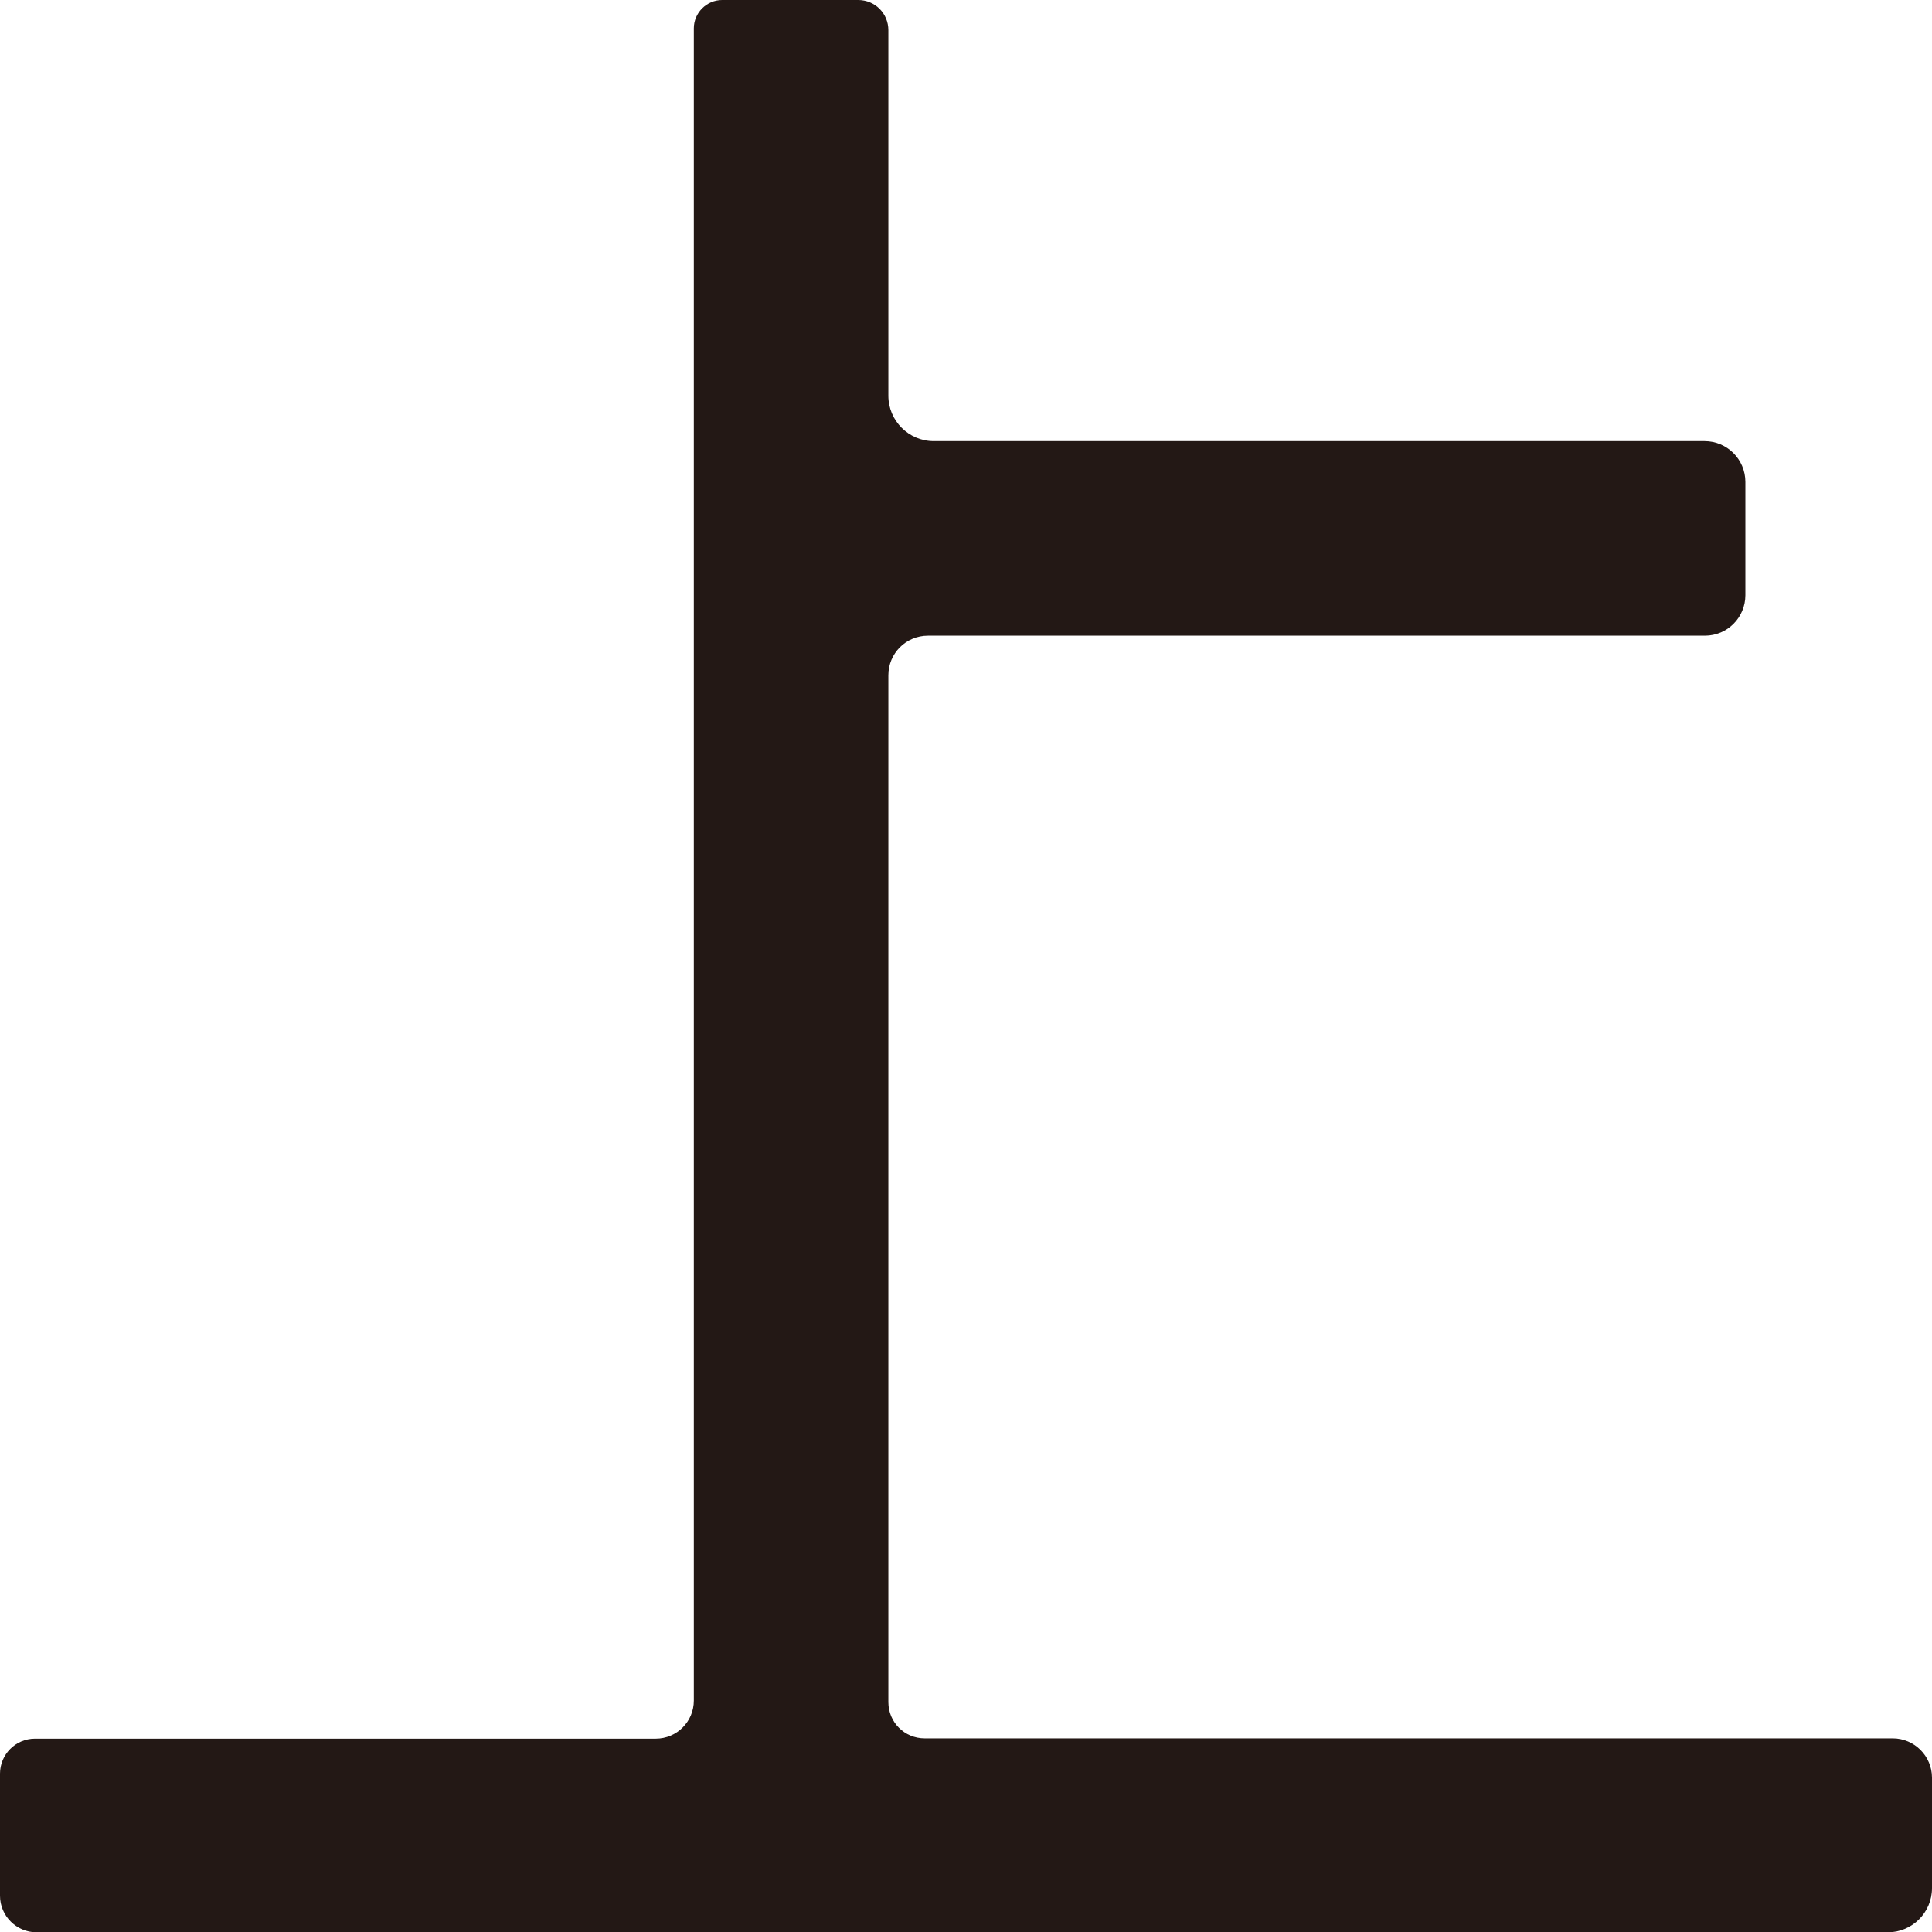 <?xml version="1.0" encoding="UTF-8"?><svg id="_レイヤー_2" xmlns="http://www.w3.org/2000/svg" viewBox="0 0 63.46 63.46"><defs><style>.cls-1{fill:#231815;stroke-width:0px;}</style></defs><g id="_レイヤー_1-2"><path class="cls-1" d="M63.46,62.01v-3.62c0-.71-.58-1.29-1.29-1.29h-31.8c-.66,0-1.19-.53-1.19-1.19V22.18c0-.72.58-1.3,1.3-1.3h25.52c.74,0,1.33-.6,1.33-1.33v-3.72c0-.74-.6-1.34-1.34-1.34h-25.32c-.82,0-1.49-.67-1.49-1.49V.99c0-.55-.44-.99-.99-.99h-4.47c-.51,0-.93.42-.93.93v54.93c0,.69-.56,1.25-1.25,1.25H1.15c-.64,0-1.15.52-1.15,1.15v4.01c0,.66.54,1.2,1.2,1.2h60.81c.8,0,1.45-.65,1.45-1.45Z"/></g></svg>